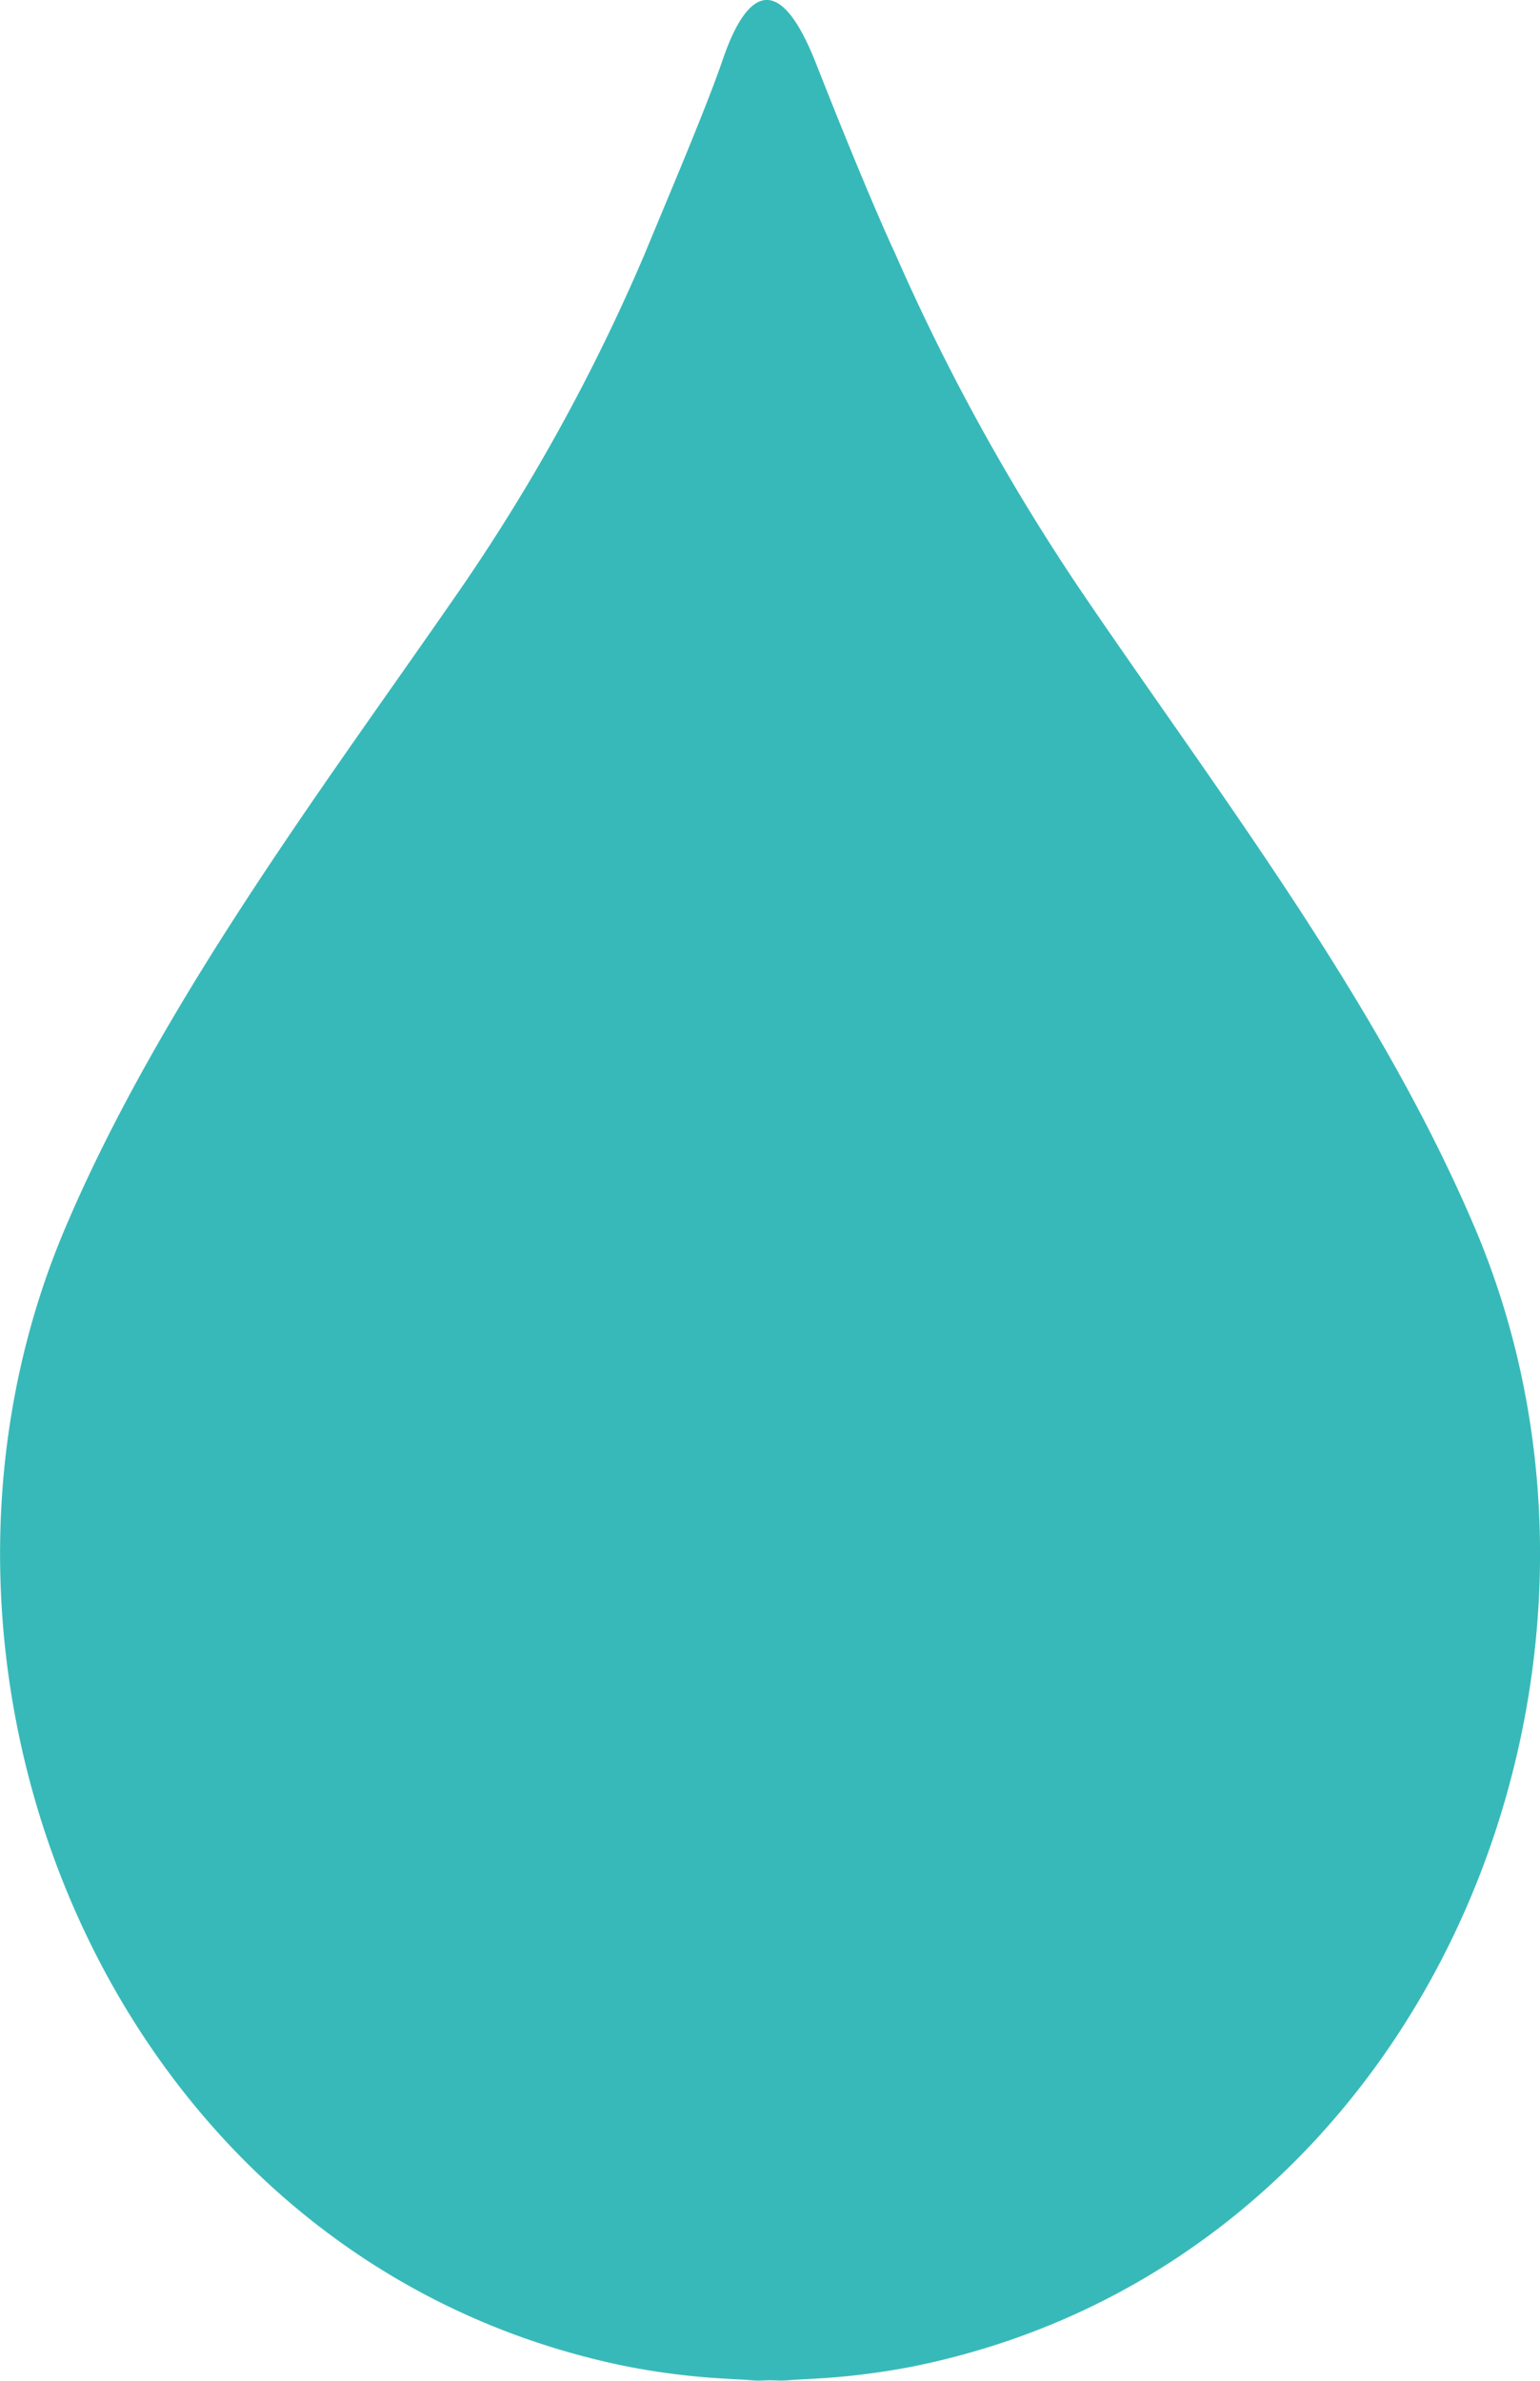 <svg xmlns="http://www.w3.org/2000/svg" xmlns:xlink="http://www.w3.org/1999/xlink" id="Drop" width="61.334" height="94.811" viewBox="0 0 61.334 94.811"><defs><clipPath id="clip-path"><rect id="Rectangle_57" data-name="Rectangle 57" width="61.334" height="94.811" transform="translate(0 0)" fill="#38b9b9"></rect></clipPath></defs><g id="Group_7" data-name="Group 7" transform="translate(0 0)" clip-path="url(#clip-path)"><path id="Path_2111" data-name="Path 2111" d="M35.658,10.111a85.09,85.09,0,0,0,7.626,13.762C48.712,31.834,54.945,39.97,58.74,48.9c7.574,17.828-1.9,41.124-22.272,45.322a28.163,28.163,0,0,1-4.1.511c-.178.013-.356.022-.536.032-.233.009-.471.039-.7.042-.157,0-.308-.011-.464-.012s-.307.014-.463.012c-.231,0-.47-.033-.7-.042-.179-.01-.357-.019-.536-.032a28.163,28.163,0,0,1-4.1-.511C4.5,90.027-4.978,66.731,2.6,48.9,6.39,39.97,12.882,31.338,18.051,23.873a76.2,76.2,0,0,0,7.626-13.762c.763-1.855,2.382-5.644,3.051-7.574.309-.891,1.716-5.237,3.776,0,2.156,5.483,3.155,7.574,3.155,7.574" transform="translate(0 0)" fill="#38b9b9"></path></g></svg>